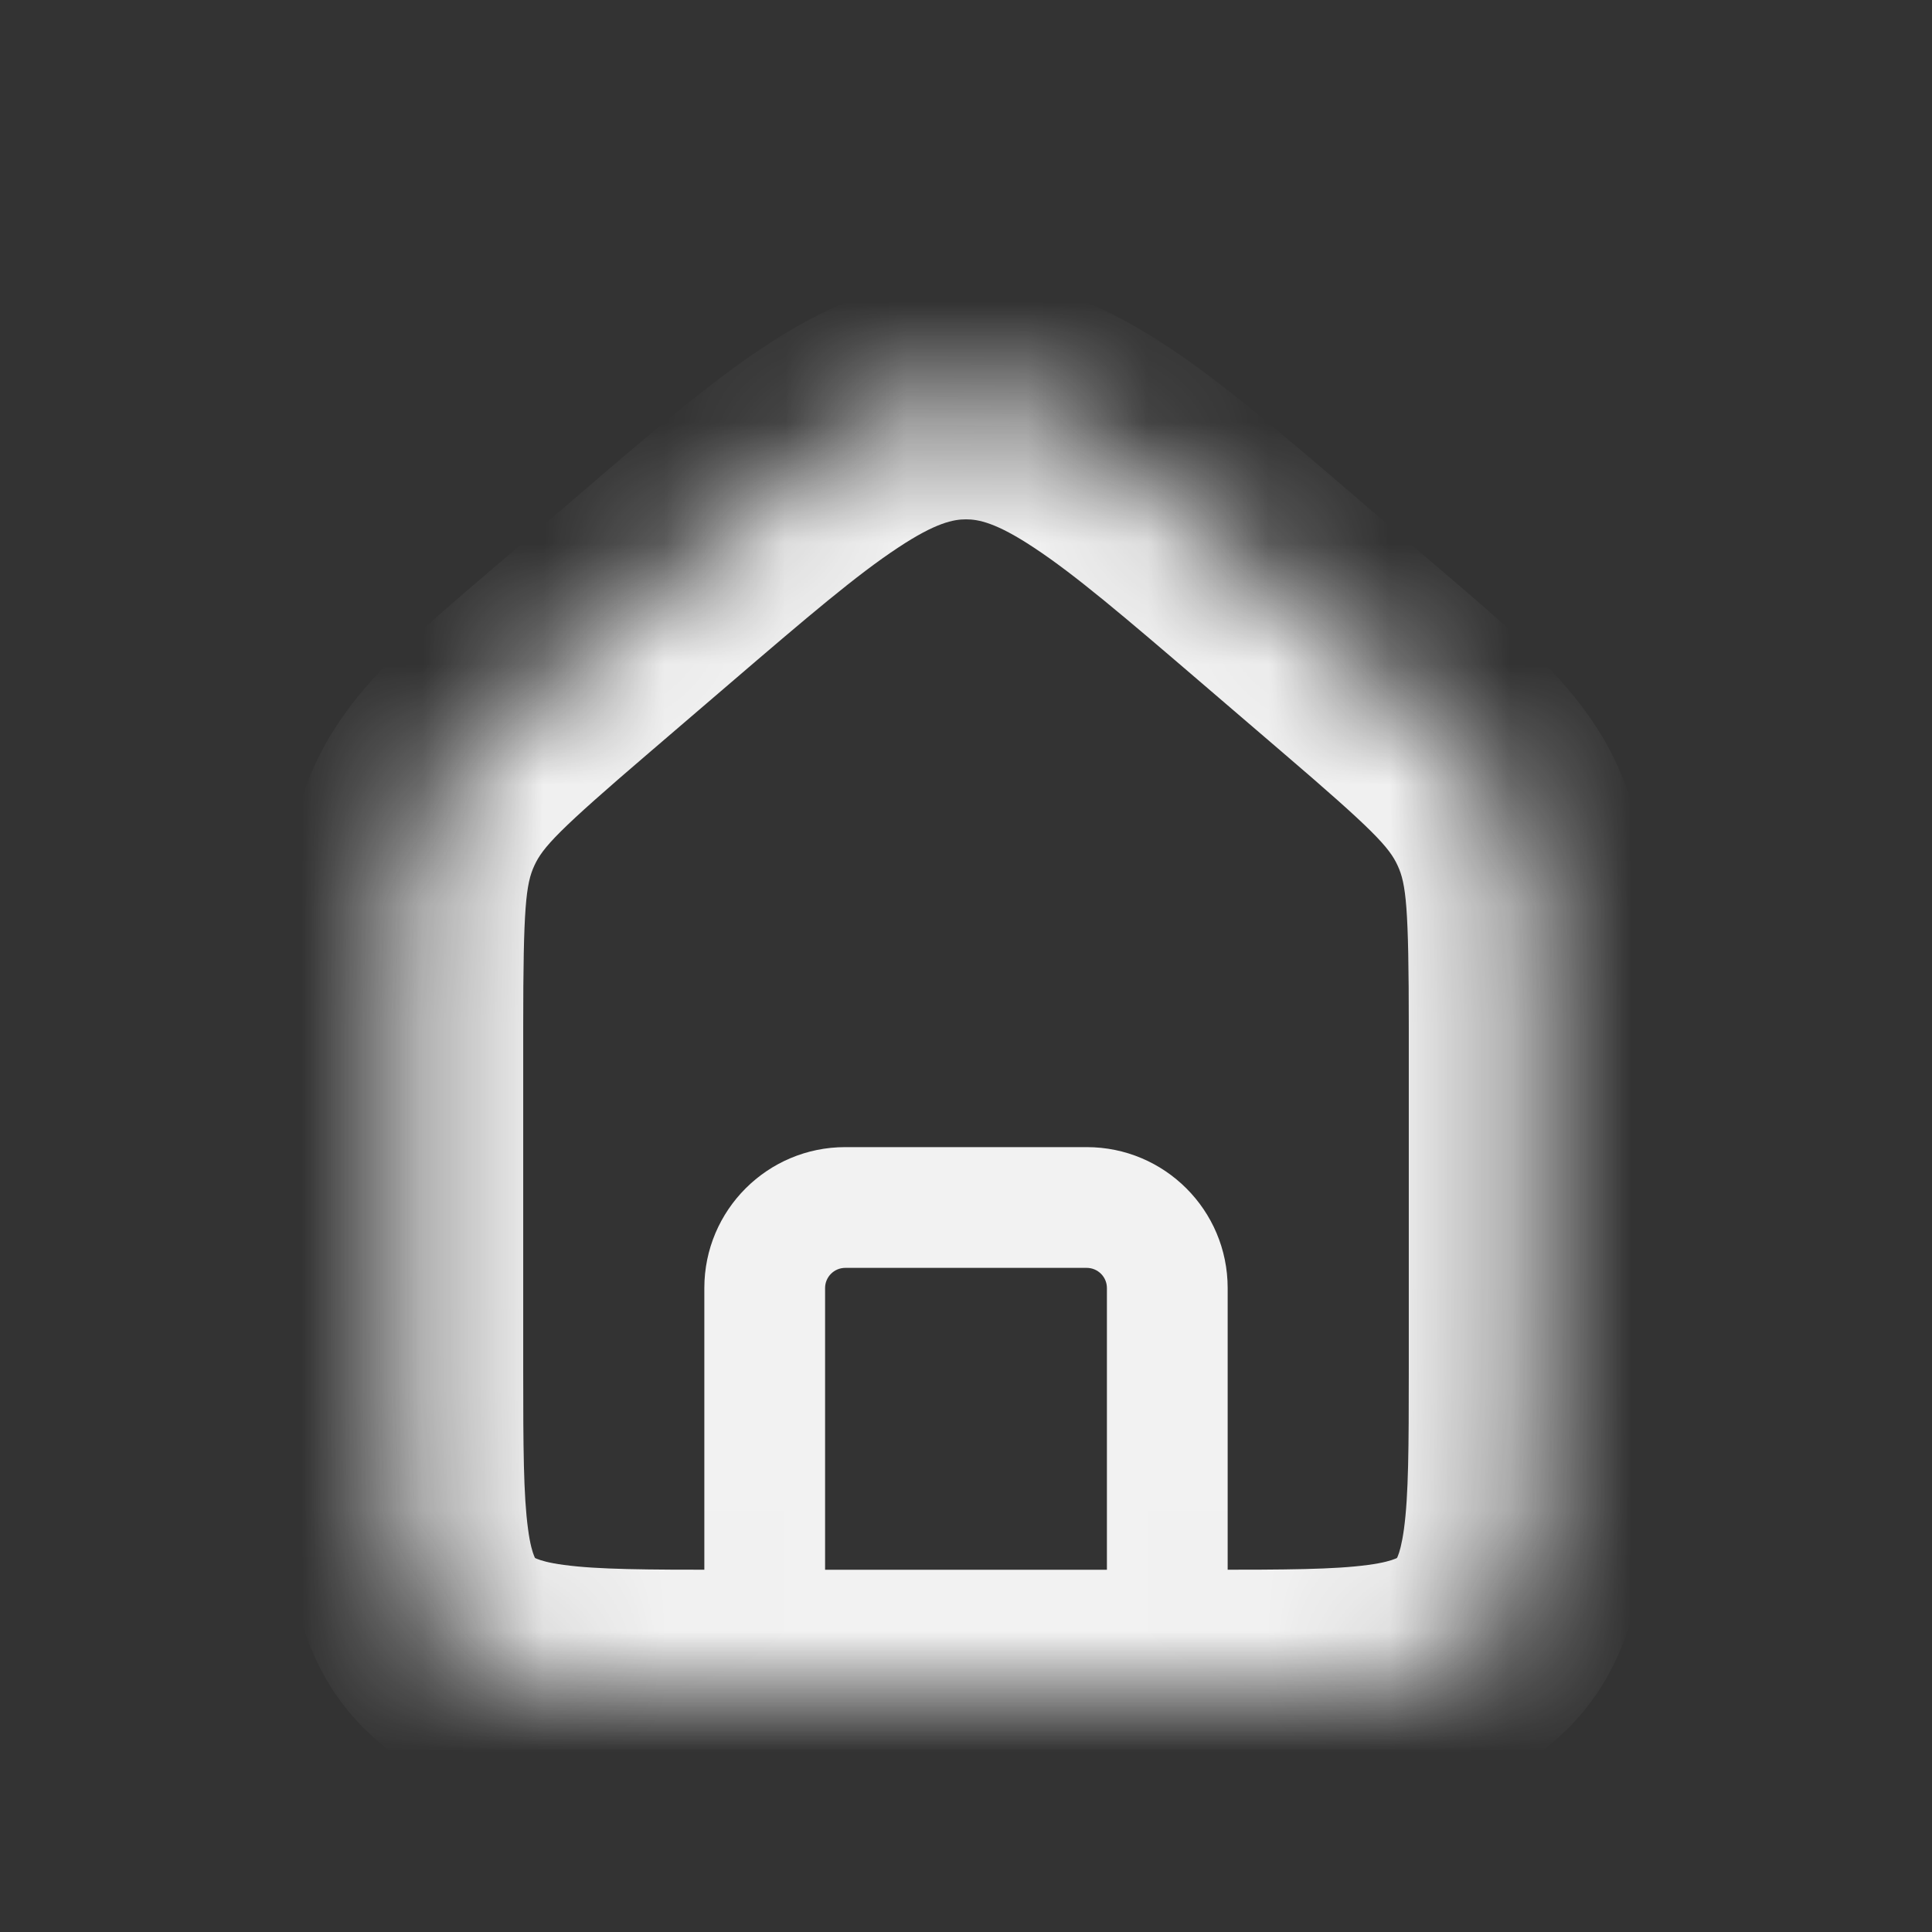 <svg width="16" height="16" viewBox="0 0 16 16" fill="none" xmlns="http://www.w3.org/2000/svg">
<rect x="0" y="0" width="16" height="16" fill="#333333" stroke="none"/>
<mask id="path-1-inside-1_2086_3252" fill="white">
<path d="M3.333 8.506C3.333 7.601 3.333 7.149 3.516 6.751C3.699 6.353 4.043 6.058 4.73 5.469L5.397 4.898C6.639 3.833 7.26 3.301 8 3.301C8.74 3.301 9.361 3.833 10.603 4.898L11.27 5.469C11.957 6.058 12.301 6.353 12.484 6.751C12.667 7.149 12.667 7.601 12.667 8.506V11.333C12.667 12.59 12.667 13.219 12.276 13.609C11.886 14 11.257 14 10 14H6C4.743 14 4.114 14 3.724 13.609C3.333 13.219 3.333 12.59 3.333 11.333V8.506Z"/>
</mask>
<path d="M9.167 14C9.167 14.276 9.39 14.5 9.667 14.5C9.943 14.5 10.167 14.276 10.167 14H9.167ZM5.833 14C5.833 14.276 6.057 14.5 6.333 14.5C6.609 14.5 6.833 14.276 6.833 14H5.833ZM7 10.5H9V9.5H7V10.5ZM9.167 10.667V14H10.167V10.667H9.167ZM5.833 10.667V14H6.833V10.667H5.833ZM9 10.5C9.092 10.5 9.167 10.575 9.167 10.667H10.167C10.167 10.022 9.644 9.5 9 9.5V10.5ZM7 9.5C6.356 9.5 5.833 10.022 5.833 10.667H6.833C6.833 10.575 6.908 10.5 7 10.5V9.5ZM5.397 4.898L6.048 5.657L5.397 4.898ZM10.603 4.898L9.952 5.657V5.657L10.603 4.898ZM11.27 5.469L11.921 4.71V4.71L11.27 5.469ZM4.73 5.469L4.079 4.71L4.079 4.71L4.73 5.469ZM11.667 8.506V11.333H13.667V8.506H11.667ZM10 13H6V15H10V13ZM4.333 11.333V8.506H2.333V11.333H4.333ZM5.381 6.229L6.048 5.657L4.746 4.139L4.079 4.71L5.381 6.229ZM9.952 5.657L10.619 6.229L11.921 4.71L11.254 4.139L9.952 5.657ZM6.048 5.657C6.688 5.108 7.099 4.758 7.438 4.535C7.753 4.326 7.9 4.301 8 4.301V2.301C7.36 2.301 6.827 2.541 6.336 2.866C5.868 3.174 5.347 3.623 4.746 4.139L6.048 5.657ZM11.254 4.139C10.652 3.623 10.132 3.174 9.664 2.866C9.173 2.541 8.64 2.301 8 2.301V4.301C8.1 4.301 8.247 4.326 8.562 4.535C8.901 4.758 9.312 5.108 9.952 5.657L11.254 4.139ZM6 13C5.343 13 4.951 12.998 4.67 12.96C4.541 12.943 4.477 12.922 4.448 12.91C4.441 12.908 4.437 12.905 4.434 12.904C4.432 12.903 4.43 12.902 4.43 12.902C4.43 12.902 4.431 12.902 4.431 12.902C4.432 12.903 4.431 12.903 4.431 12.902L3.017 14.316C3.429 14.729 3.93 14.879 4.404 14.942C4.849 15.002 5.4 15 6 15V13ZM2.333 11.333C2.333 11.934 2.331 12.484 2.391 12.93C2.455 13.403 2.605 13.905 3.017 14.316L4.431 12.902C4.43 12.902 4.43 12.902 4.431 12.902C4.431 12.903 4.431 12.903 4.431 12.903C4.431 12.903 4.43 12.902 4.429 12.899C4.428 12.896 4.426 12.892 4.423 12.885C4.411 12.856 4.39 12.792 4.373 12.663C4.335 12.382 4.333 11.99 4.333 11.333H2.333ZM11.667 11.333C11.667 11.99 11.665 12.382 11.627 12.663C11.609 12.792 11.589 12.856 11.577 12.885C11.574 12.892 11.572 12.896 11.571 12.899C11.569 12.902 11.569 12.903 11.569 12.903C11.569 12.903 11.569 12.903 11.569 12.902C11.569 12.902 11.57 12.902 11.569 12.902L12.983 14.316C13.395 13.905 13.545 13.403 13.609 12.93C13.669 12.484 13.667 11.934 13.667 11.333H11.667ZM10 15C10.6 15 11.151 15.002 11.596 14.942C12.07 14.879 12.571 14.729 12.983 14.316L11.569 12.902C11.568 12.903 11.568 12.903 11.569 12.902C11.569 12.902 11.57 12.902 11.569 12.902C11.569 12.902 11.568 12.903 11.566 12.904C11.563 12.905 11.559 12.908 11.552 12.91C11.523 12.922 11.458 12.943 11.33 12.96C11.049 12.998 10.657 13 10 13V15ZM13.667 8.506C13.667 7.693 13.688 6.976 13.392 6.333L11.575 7.169C11.645 7.321 11.667 7.51 11.667 8.506H13.667ZM10.619 6.229C11.376 6.877 11.505 7.016 11.575 7.169L13.392 6.333C13.096 5.69 12.538 5.24 11.921 4.71L10.619 6.229ZM4.333 8.506C4.333 7.51 4.355 7.321 4.425 7.169L2.608 6.333C2.312 6.976 2.333 7.693 2.333 8.506H4.333ZM4.079 4.71C3.462 5.24 2.904 5.69 2.608 6.333L4.425 7.169C4.495 7.016 4.624 6.877 5.381 6.229L4.079 4.71Z" fill="#F2F2F2" mask="url(#path-1-inside-1_2086_3252)"/>
</svg>
